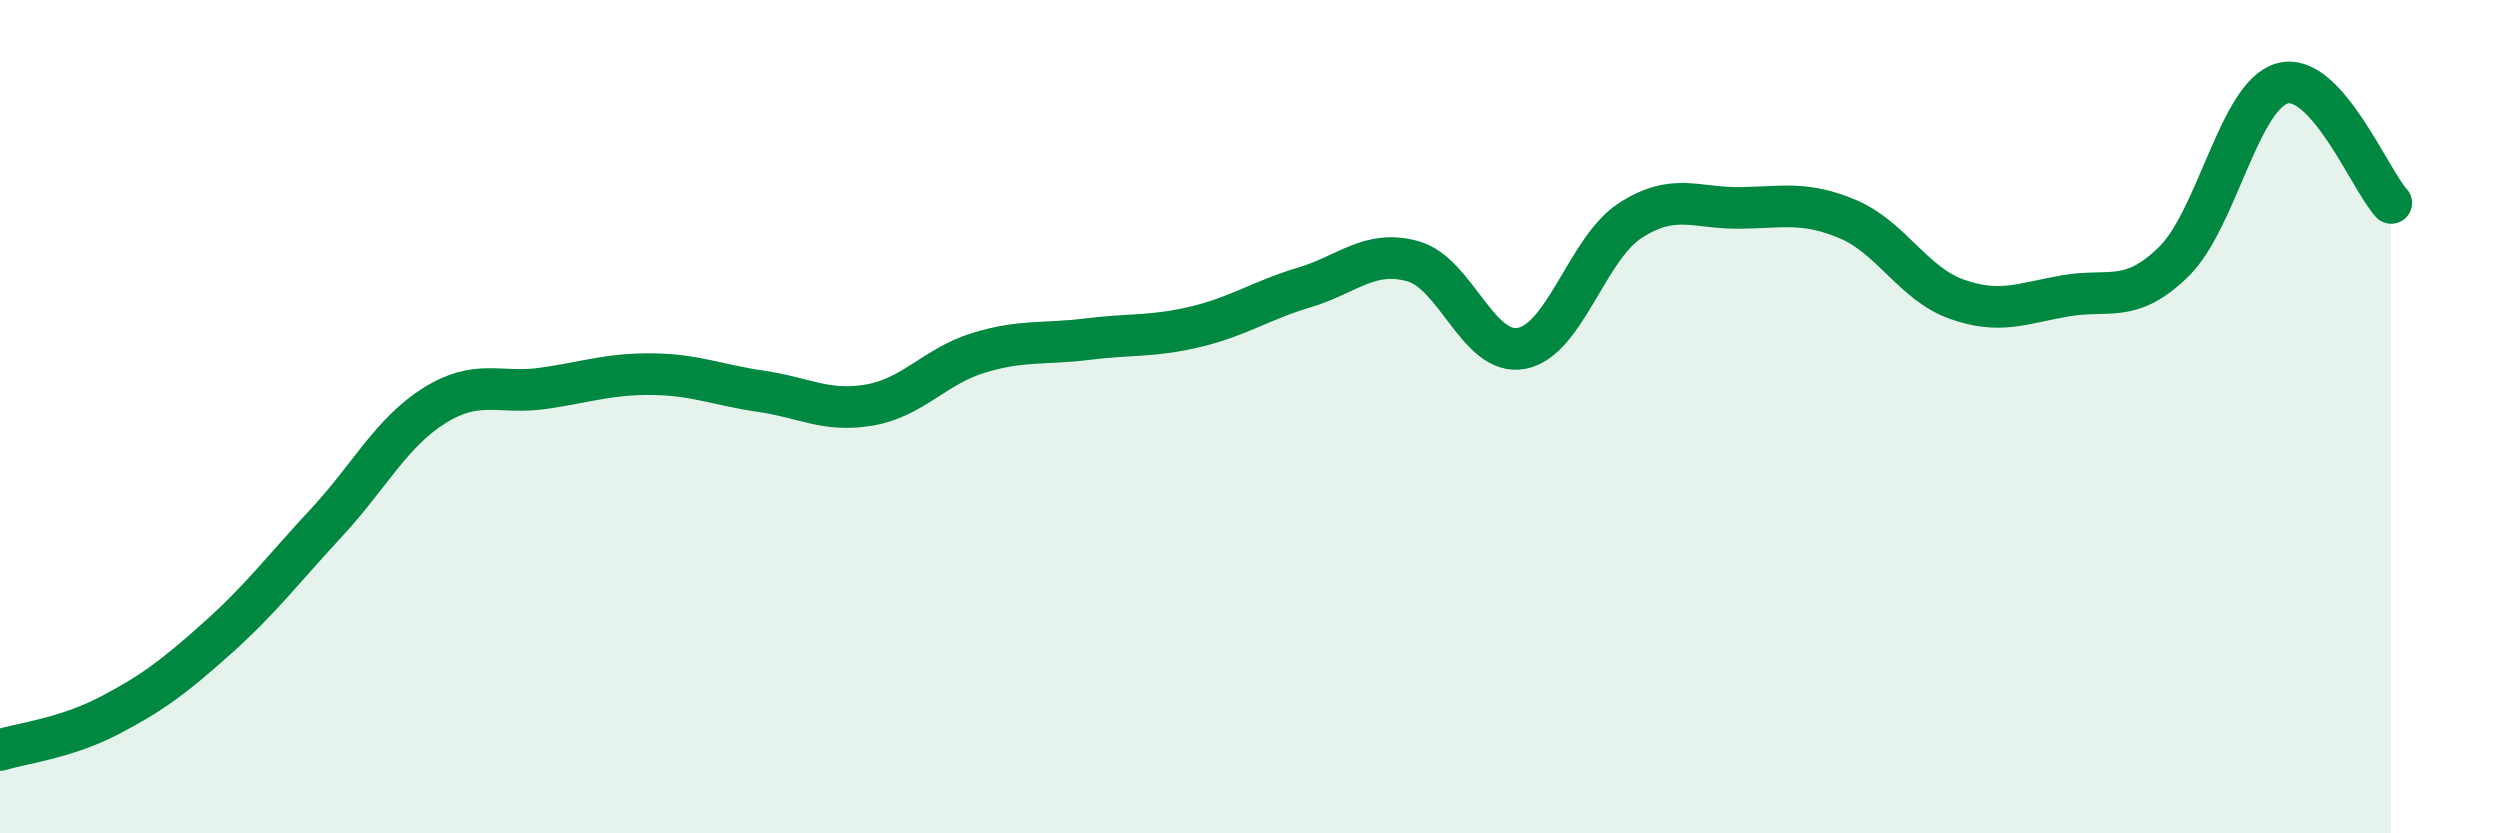 
    <svg width="60" height="20" viewBox="0 0 60 20" xmlns="http://www.w3.org/2000/svg">
      <path
        d="M 0,18 C 0.52,17.84 1.57,17.72 2.61,17.18 C 3.65,16.64 4.18,16.24 5.22,15.31 C 6.26,14.38 6.79,13.67 7.83,12.55 C 8.87,11.43 9.39,10.38 10.43,9.73 C 11.47,9.08 12,9.47 13.04,9.32 C 14.08,9.17 14.61,8.97 15.65,8.98 C 16.69,8.99 17.22,9.24 18.26,9.39 C 19.3,9.54 19.83,9.9 20.87,9.72 C 21.91,9.54 22.44,8.79 23.48,8.47 C 24.52,8.15 25.05,8.27 26.09,8.14 C 27.13,8.01 27.66,8.09 28.7,7.84 C 29.74,7.59 30.26,7.21 31.3,6.9 C 32.34,6.59 32.87,5.98 33.91,6.27 C 34.95,6.56 35.48,8.56 36.52,8.36 C 37.56,8.16 38.09,5.96 39.13,5.29 C 40.17,4.62 40.7,5 41.74,4.99 C 42.78,4.98 43.31,4.82 44.35,5.26 C 45.39,5.7 45.92,6.81 46.96,7.18 C 48,7.55 48.53,7.28 49.57,7.1 C 50.61,6.92 51.13,7.3 52.17,6.28 C 53.21,5.26 53.74,2.28 54.78,2 C 55.82,1.72 56.87,4.3 57.39,4.87L57.39 20L0 20Z"
        fill="#008740"
        opacity="0.1"
        stroke-linecap="round"
        stroke-linejoin="round"
      />
      <path
        d="M 0,18 C 0.52,17.84 1.57,17.72 2.61,17.18 C 3.65,16.64 4.18,16.24 5.22,15.31 C 6.26,14.38 6.79,13.67 7.83,12.55 C 8.87,11.43 9.39,10.38 10.43,9.73 C 11.47,9.08 12,9.47 13.04,9.32 C 14.08,9.17 14.61,8.97 15.65,8.98 C 16.69,8.99 17.22,9.24 18.26,9.39 C 19.3,9.54 19.83,9.9 20.87,9.72 C 21.91,9.54 22.44,8.79 23.48,8.47 C 24.52,8.15 25.05,8.27 26.09,8.14 C 27.13,8.01 27.66,8.09 28.7,7.84 C 29.74,7.59 30.26,7.21 31.3,6.9 C 32.34,6.59 32.87,5.98 33.91,6.27 C 34.95,6.56 35.48,8.56 36.52,8.36 C 37.56,8.16 38.09,5.96 39.13,5.29 C 40.17,4.62 40.7,5 41.74,4.99 C 42.78,4.98 43.31,4.82 44.35,5.26 C 45.39,5.7 45.92,6.81 46.96,7.18 C 48,7.55 48.53,7.28 49.57,7.1 C 50.61,6.92 51.13,7.3 52.17,6.28 C 53.21,5.26 53.74,2.28 54.78,2 C 55.82,1.72 56.87,4.3 57.39,4.87"
        stroke="#008740"
        stroke-width="1"
        fill="none"
        stroke-linecap="round"
        stroke-linejoin="round"
      />
    </svg>
  